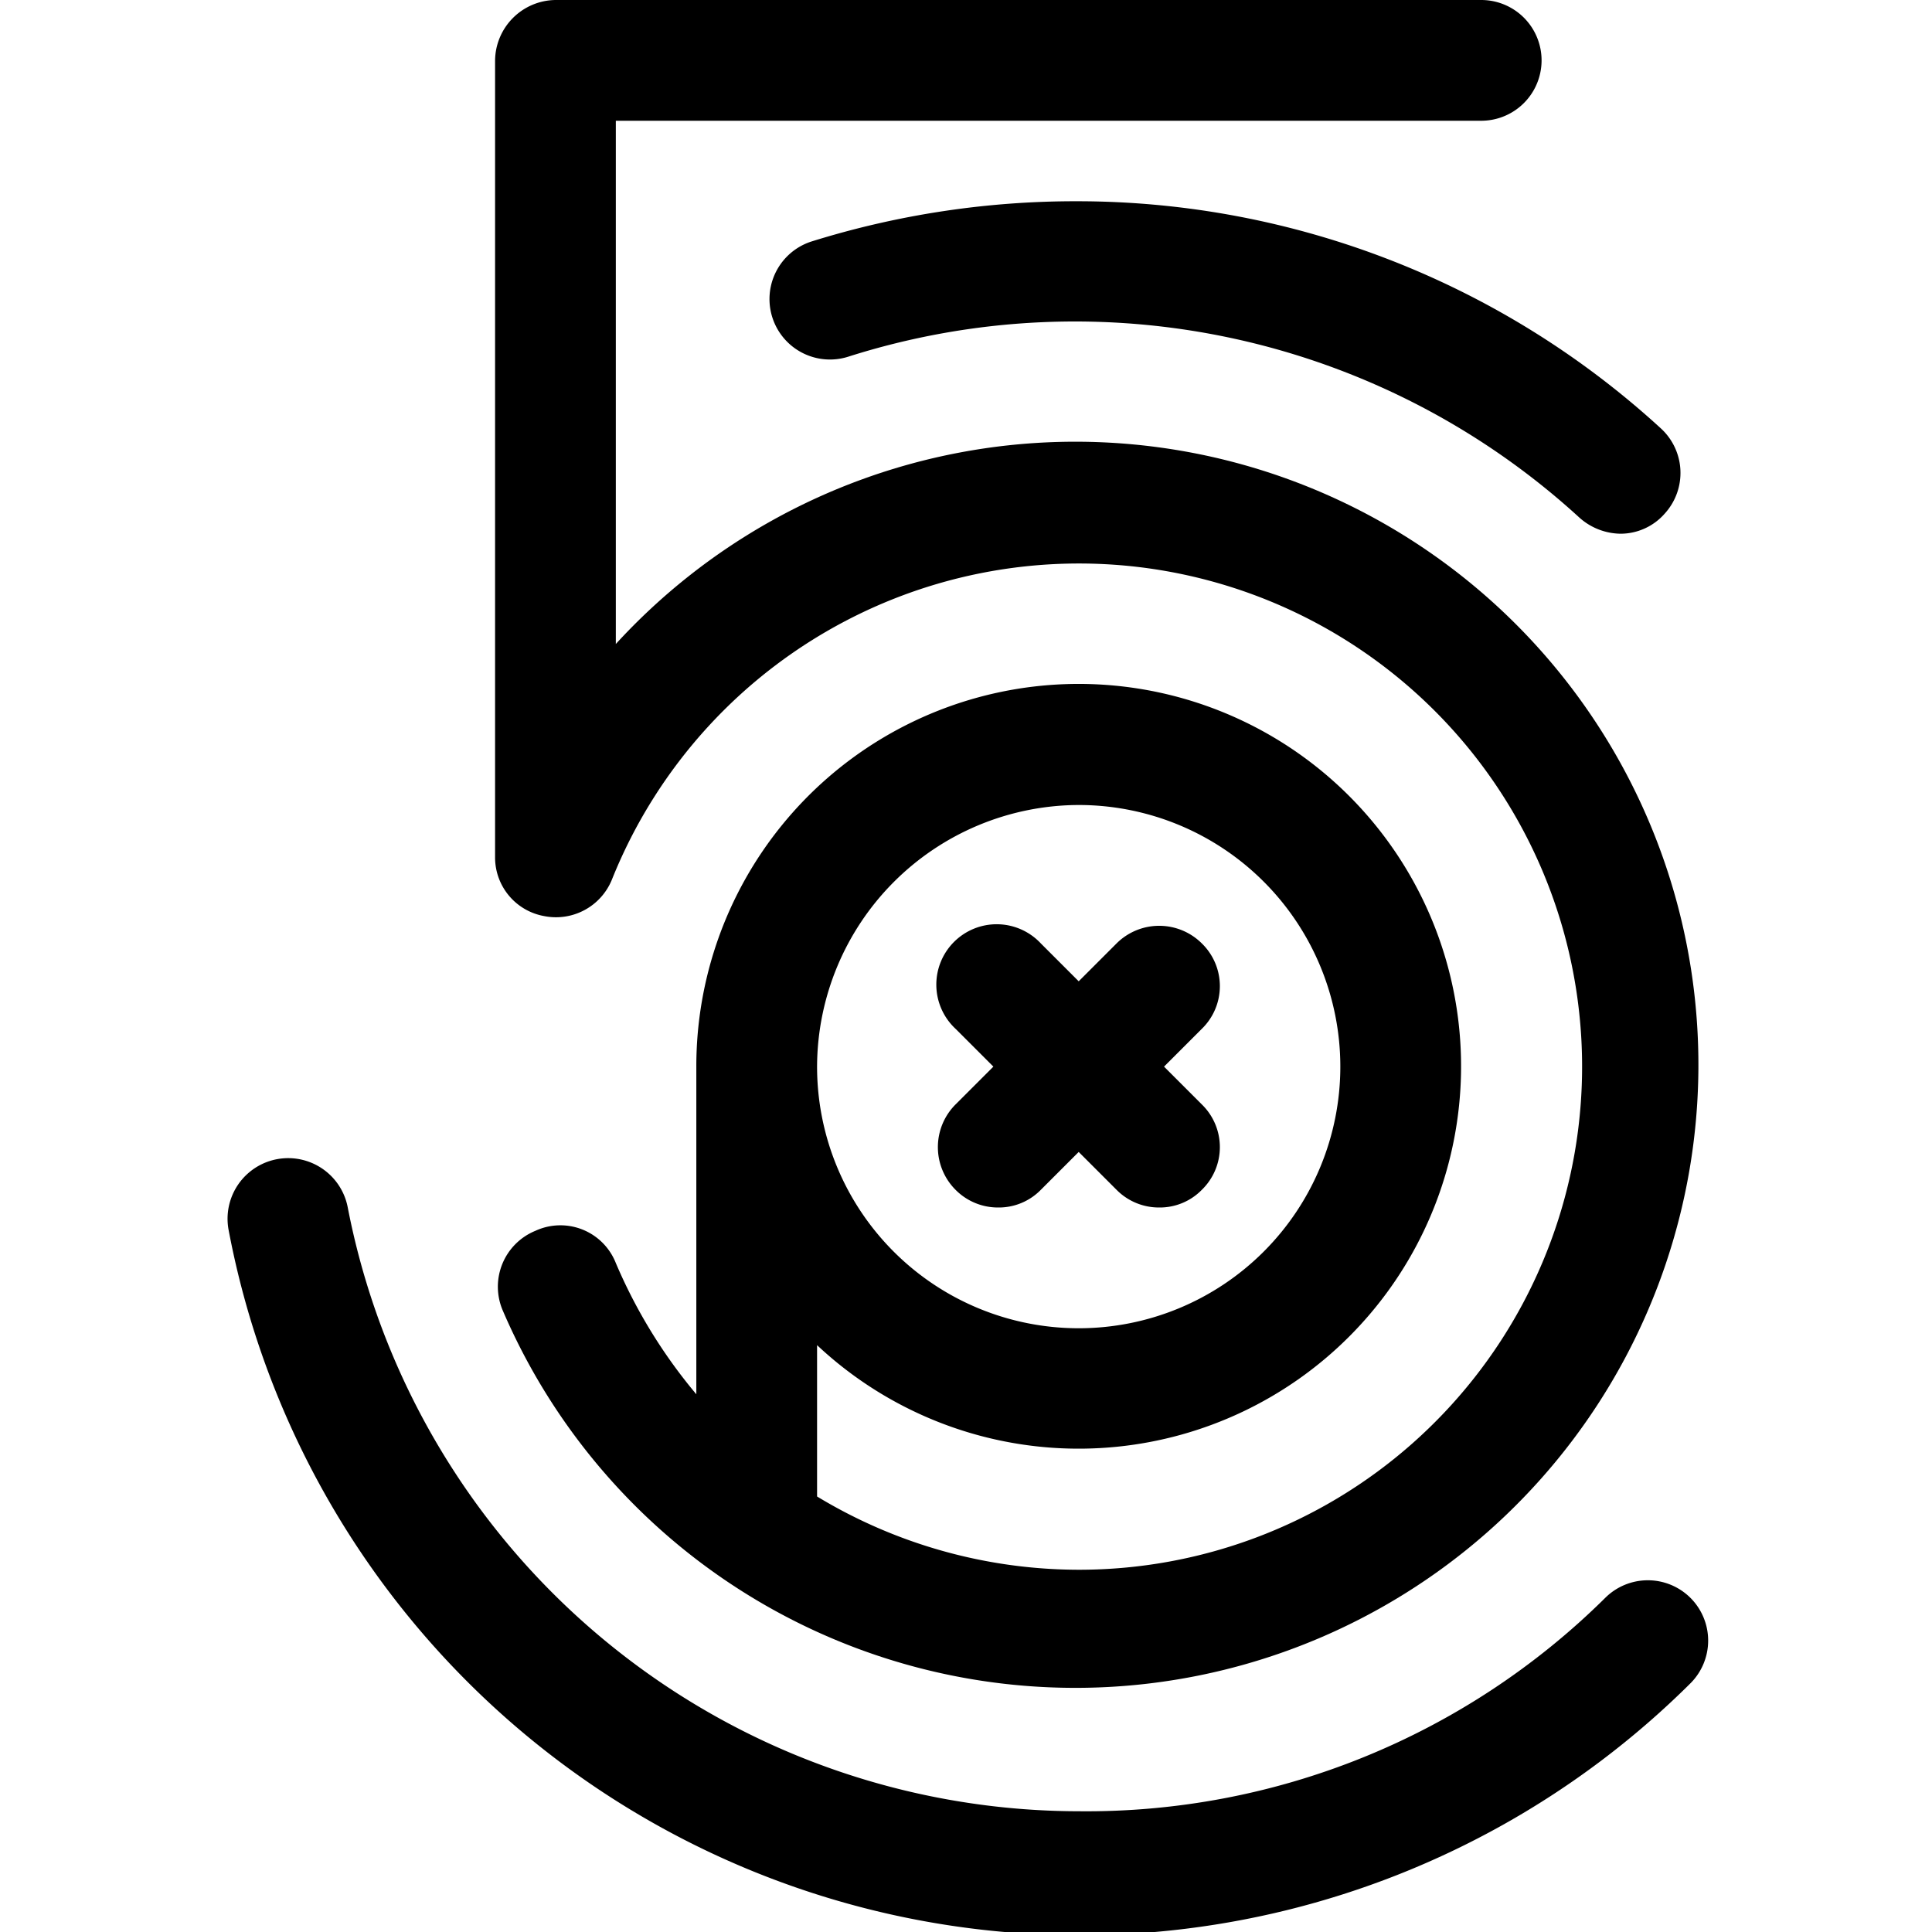 <svg xmlns="http://www.w3.org/2000/svg" viewBox="0 0 24 24"><g><path d="M6.76 11.38a0.75 0.75 0 0 0 0.84 -0.45 6.25 6.25 0 1 1 5.8 8.57 6.29 6.29 0 0 1 -3.25 -0.91v-1.88a4.75 4.75 0 1 0 -1.5 -3.46v4.07a6.46 6.46 0 0 1 -1 -1.63 0.74 0.74 0 0 0 -1 -0.4 0.75 0.75 0 0 0 -0.4 1A7.74 7.74 0 1 0 7.65 8V1.5H18.4a0.75 0.75 0 0 0 0 -1.5H6.9a0.76 0.76 0 0 0 -0.75 0.75v9.9a0.74 0.74 0 0 0 0.61 0.73ZM13.4 10a3.25 3.25 0 1 1 -3.25 3.25A3.26 3.26 0 0 1 13.4 10Z" fill="#000000" stroke-width="1"></path><path d="M10.08 3a0.75 0.75 0 0 0 0.46 1.43 9.28 9.28 0 0 1 9.08 2 0.78 0.78 0 0 0 0.51 0.2 0.73 0.73 0 0 0 0.55 -0.25 0.75 0.75 0 0 0 -0.05 -1.06A10.73 10.73 0 0 0 13.4 2.5a11 11 0 0 0 -3.32 0.5Z" fill="#000000" stroke-width="1"></path><path d="M21 19.85a0.75 0.75 0 0 0 -1.06 0 9.16 9.16 0 0 1 -6.54 2.65A9.26 9.26 0 0 1 4.32 15a0.75 0.75 0 0 0 -1.48 0.28A10.76 10.76 0 0 0 21 20.91a0.75 0.75 0 0 0 0 -1.06Z" fill="#000000" stroke-width="1"></path><path d="M11.87 14.78a0.74 0.74 0 0 0 0.53 0.22 0.73 0.73 0 0 0 0.53 -0.22l0.47 -0.47 0.47 0.47a0.74 0.74 0 0 0 0.53 0.22 0.73 0.73 0 0 0 0.53 -0.22 0.74 0.74 0 0 0 0 -1.06l-0.47 -0.47 0.47 -0.47a0.74 0.74 0 0 0 0 -1.06 0.75 0.75 0 0 0 -1.06 0l-0.47 0.47 -0.47 -0.47a0.75 0.75 0 1 0 -1.06 1.06l0.47 0.47 -0.47 0.47a0.75 0.75 0 0 0 0 1.06Z" fill="#000000" stroke-width="1"></path></g></svg>